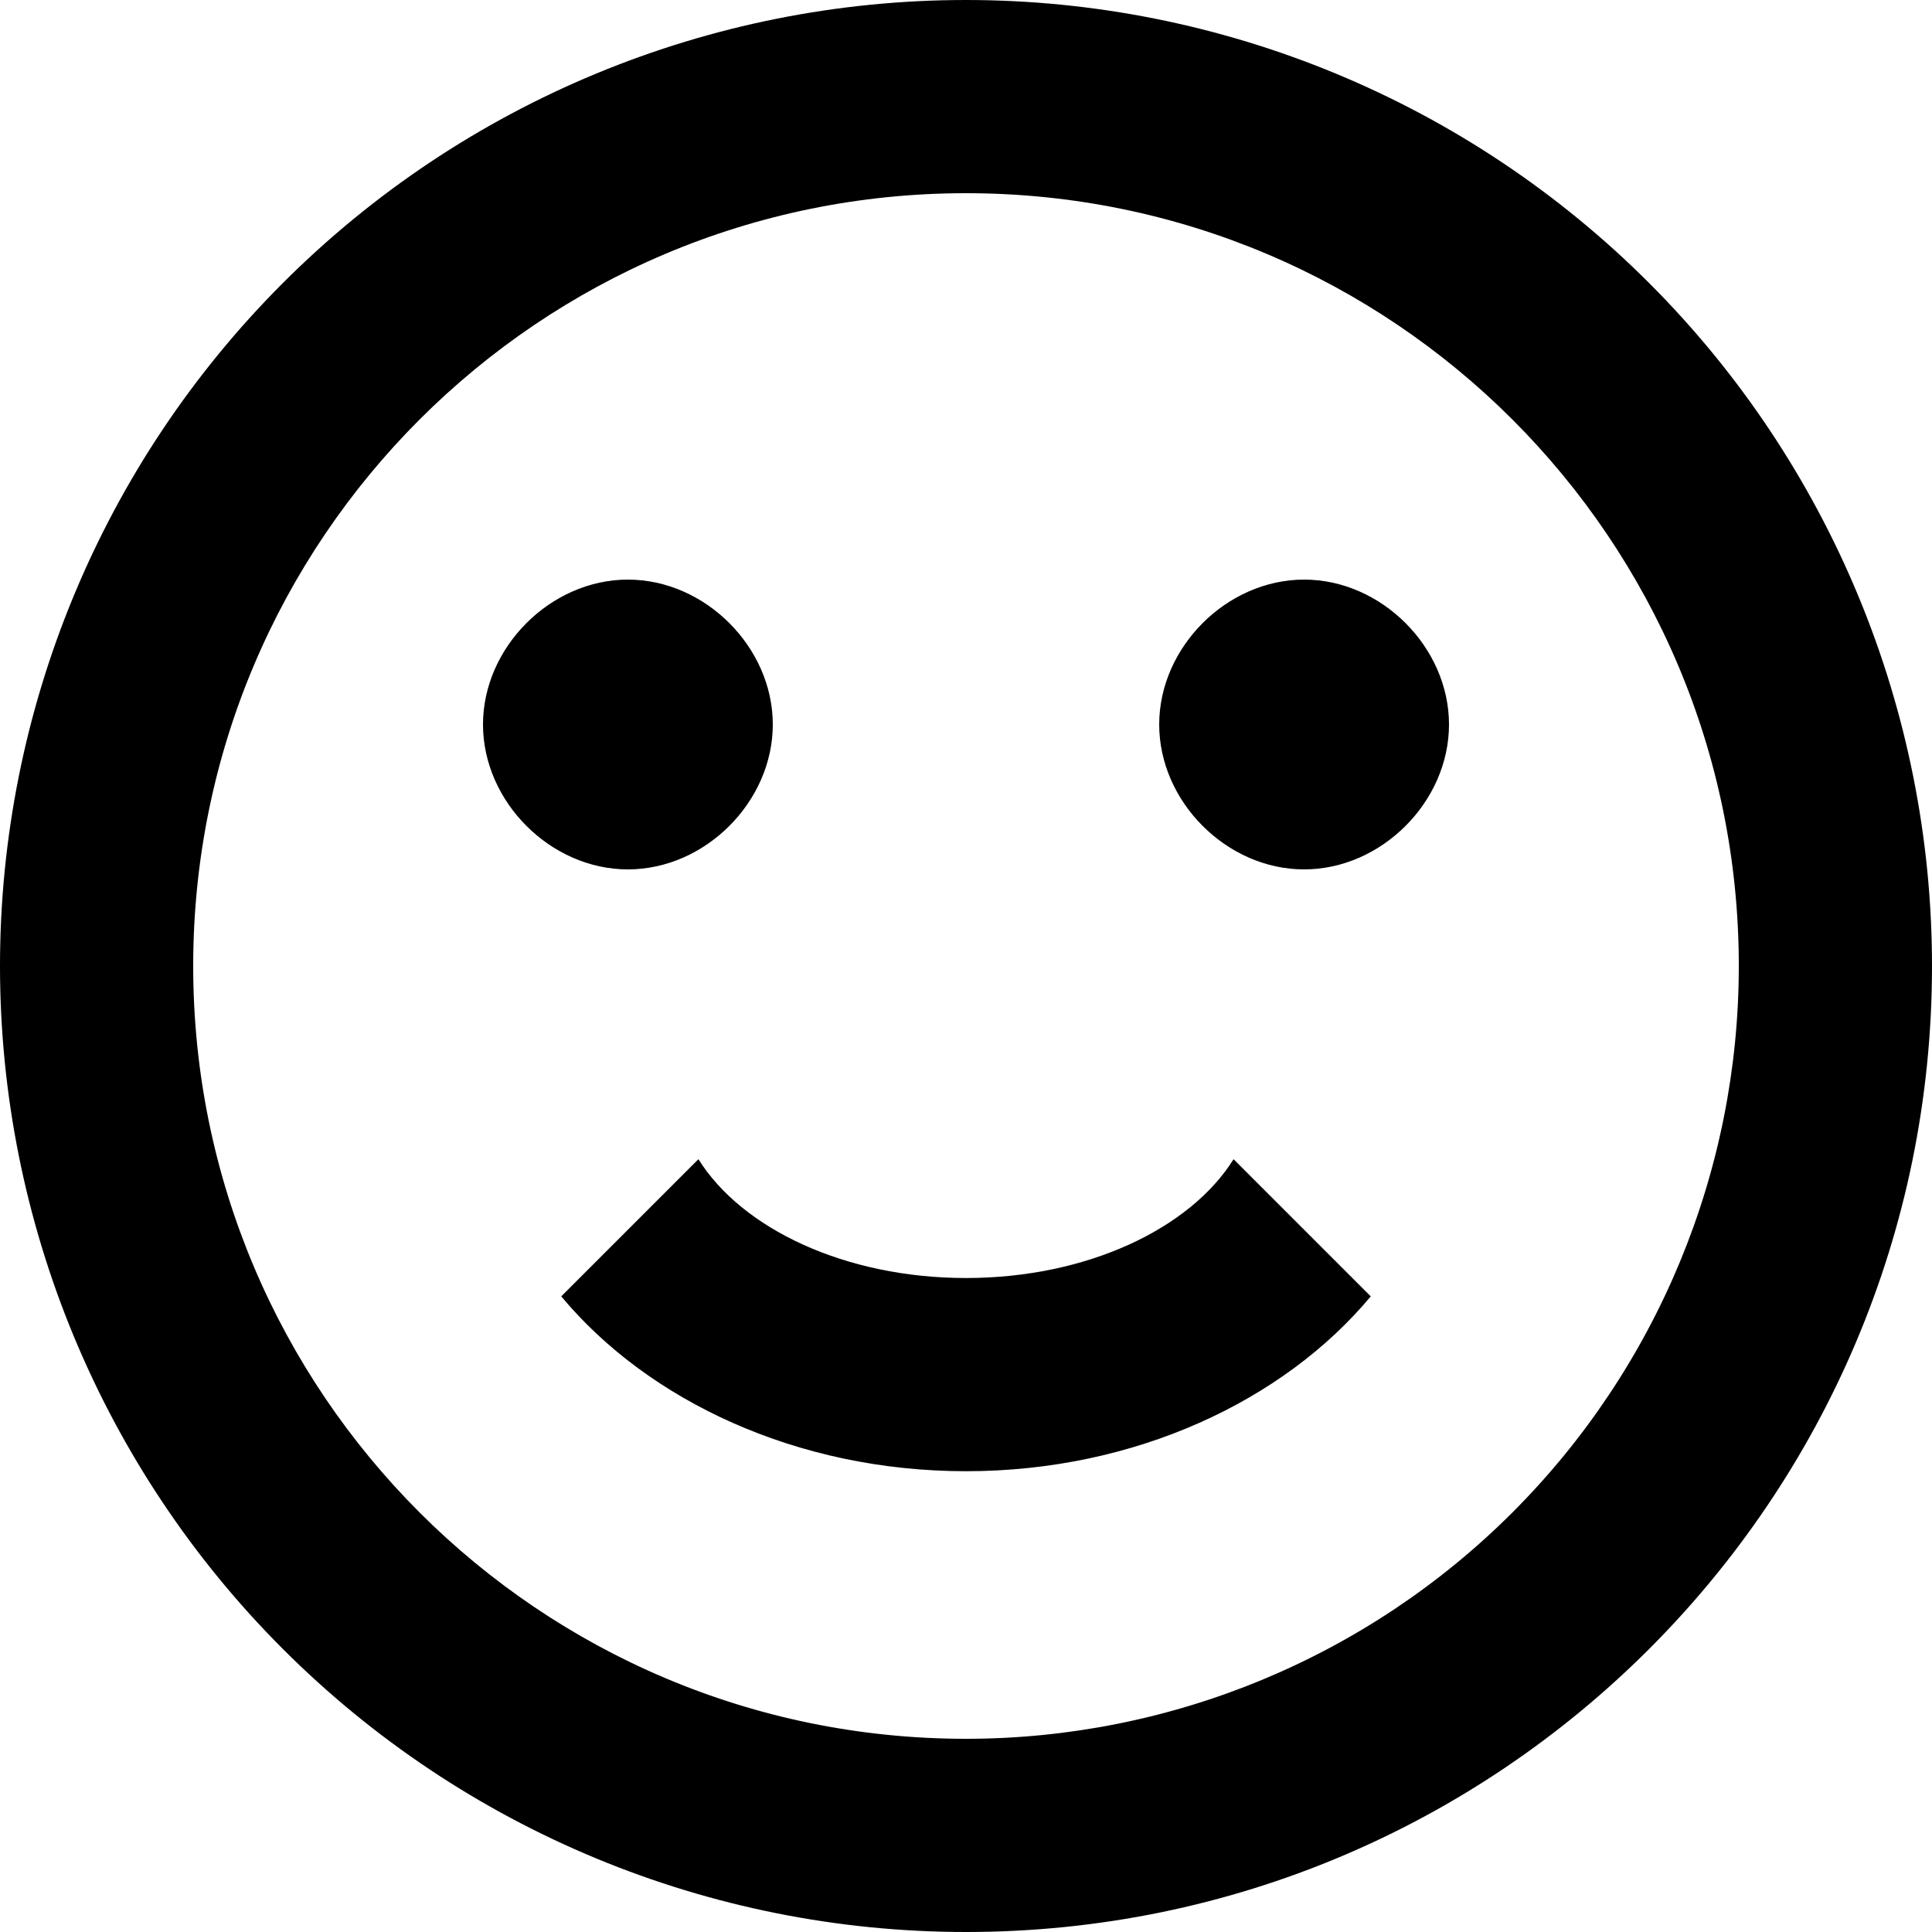<svg width="44" height="44" viewBox="0 0 44 44" fill="none" xmlns="http://www.w3.org/2000/svg">
<path fill-rule="evenodd" clip-rule="evenodd" d="M22 44C16.165 44 10.569 41.682 6.444 37.556C2.318 33.431 0 27.835 0 22C0 16.165 2.318 10.569 6.444 6.444C10.569 2.318 16.165 0 22 0C27.835 0 33.431 2.318 37.556 6.444C41.682 10.569 44 16.165 44 22C44 34.15 34.15 44 22 44ZM39.6 22C39.6 12.28 31.72 4.4 22 4.4C12.28 4.4 4.4 12.28 4.4 22C4.4 31.72 12.28 39.6 22 39.6C26.668 39.6 31.144 37.746 34.445 34.445C37.746 31.144 39.6 26.668 39.6 22ZM14.3 19.8C16.06 19.8 17.6 18.26 17.6 16.5C17.6 14.74 16.06 13.2 14.3 13.2C12.54 13.2 11 14.74 11 16.5C11 18.26 12.54 19.8 14.3 19.8ZM33 16.5C33 18.26 31.46 19.8 29.7 19.8C27.94 19.8 26.4 18.26 26.4 16.5C26.4 14.74 27.94 13.2 29.7 13.2C31.46 13.2 33 14.74 33 16.5ZM12.782 29.524C14.762 31.9 18.15 33.506 22 33.506C25.85 33.506 29.238 31.9 31.218 29.524L28.094 26.4C27.104 27.984 24.75 29.106 22 29.106C19.25 29.106 16.896 27.984 15.906 26.4L12.782 29.524Z" fill="black"/>
</svg>
